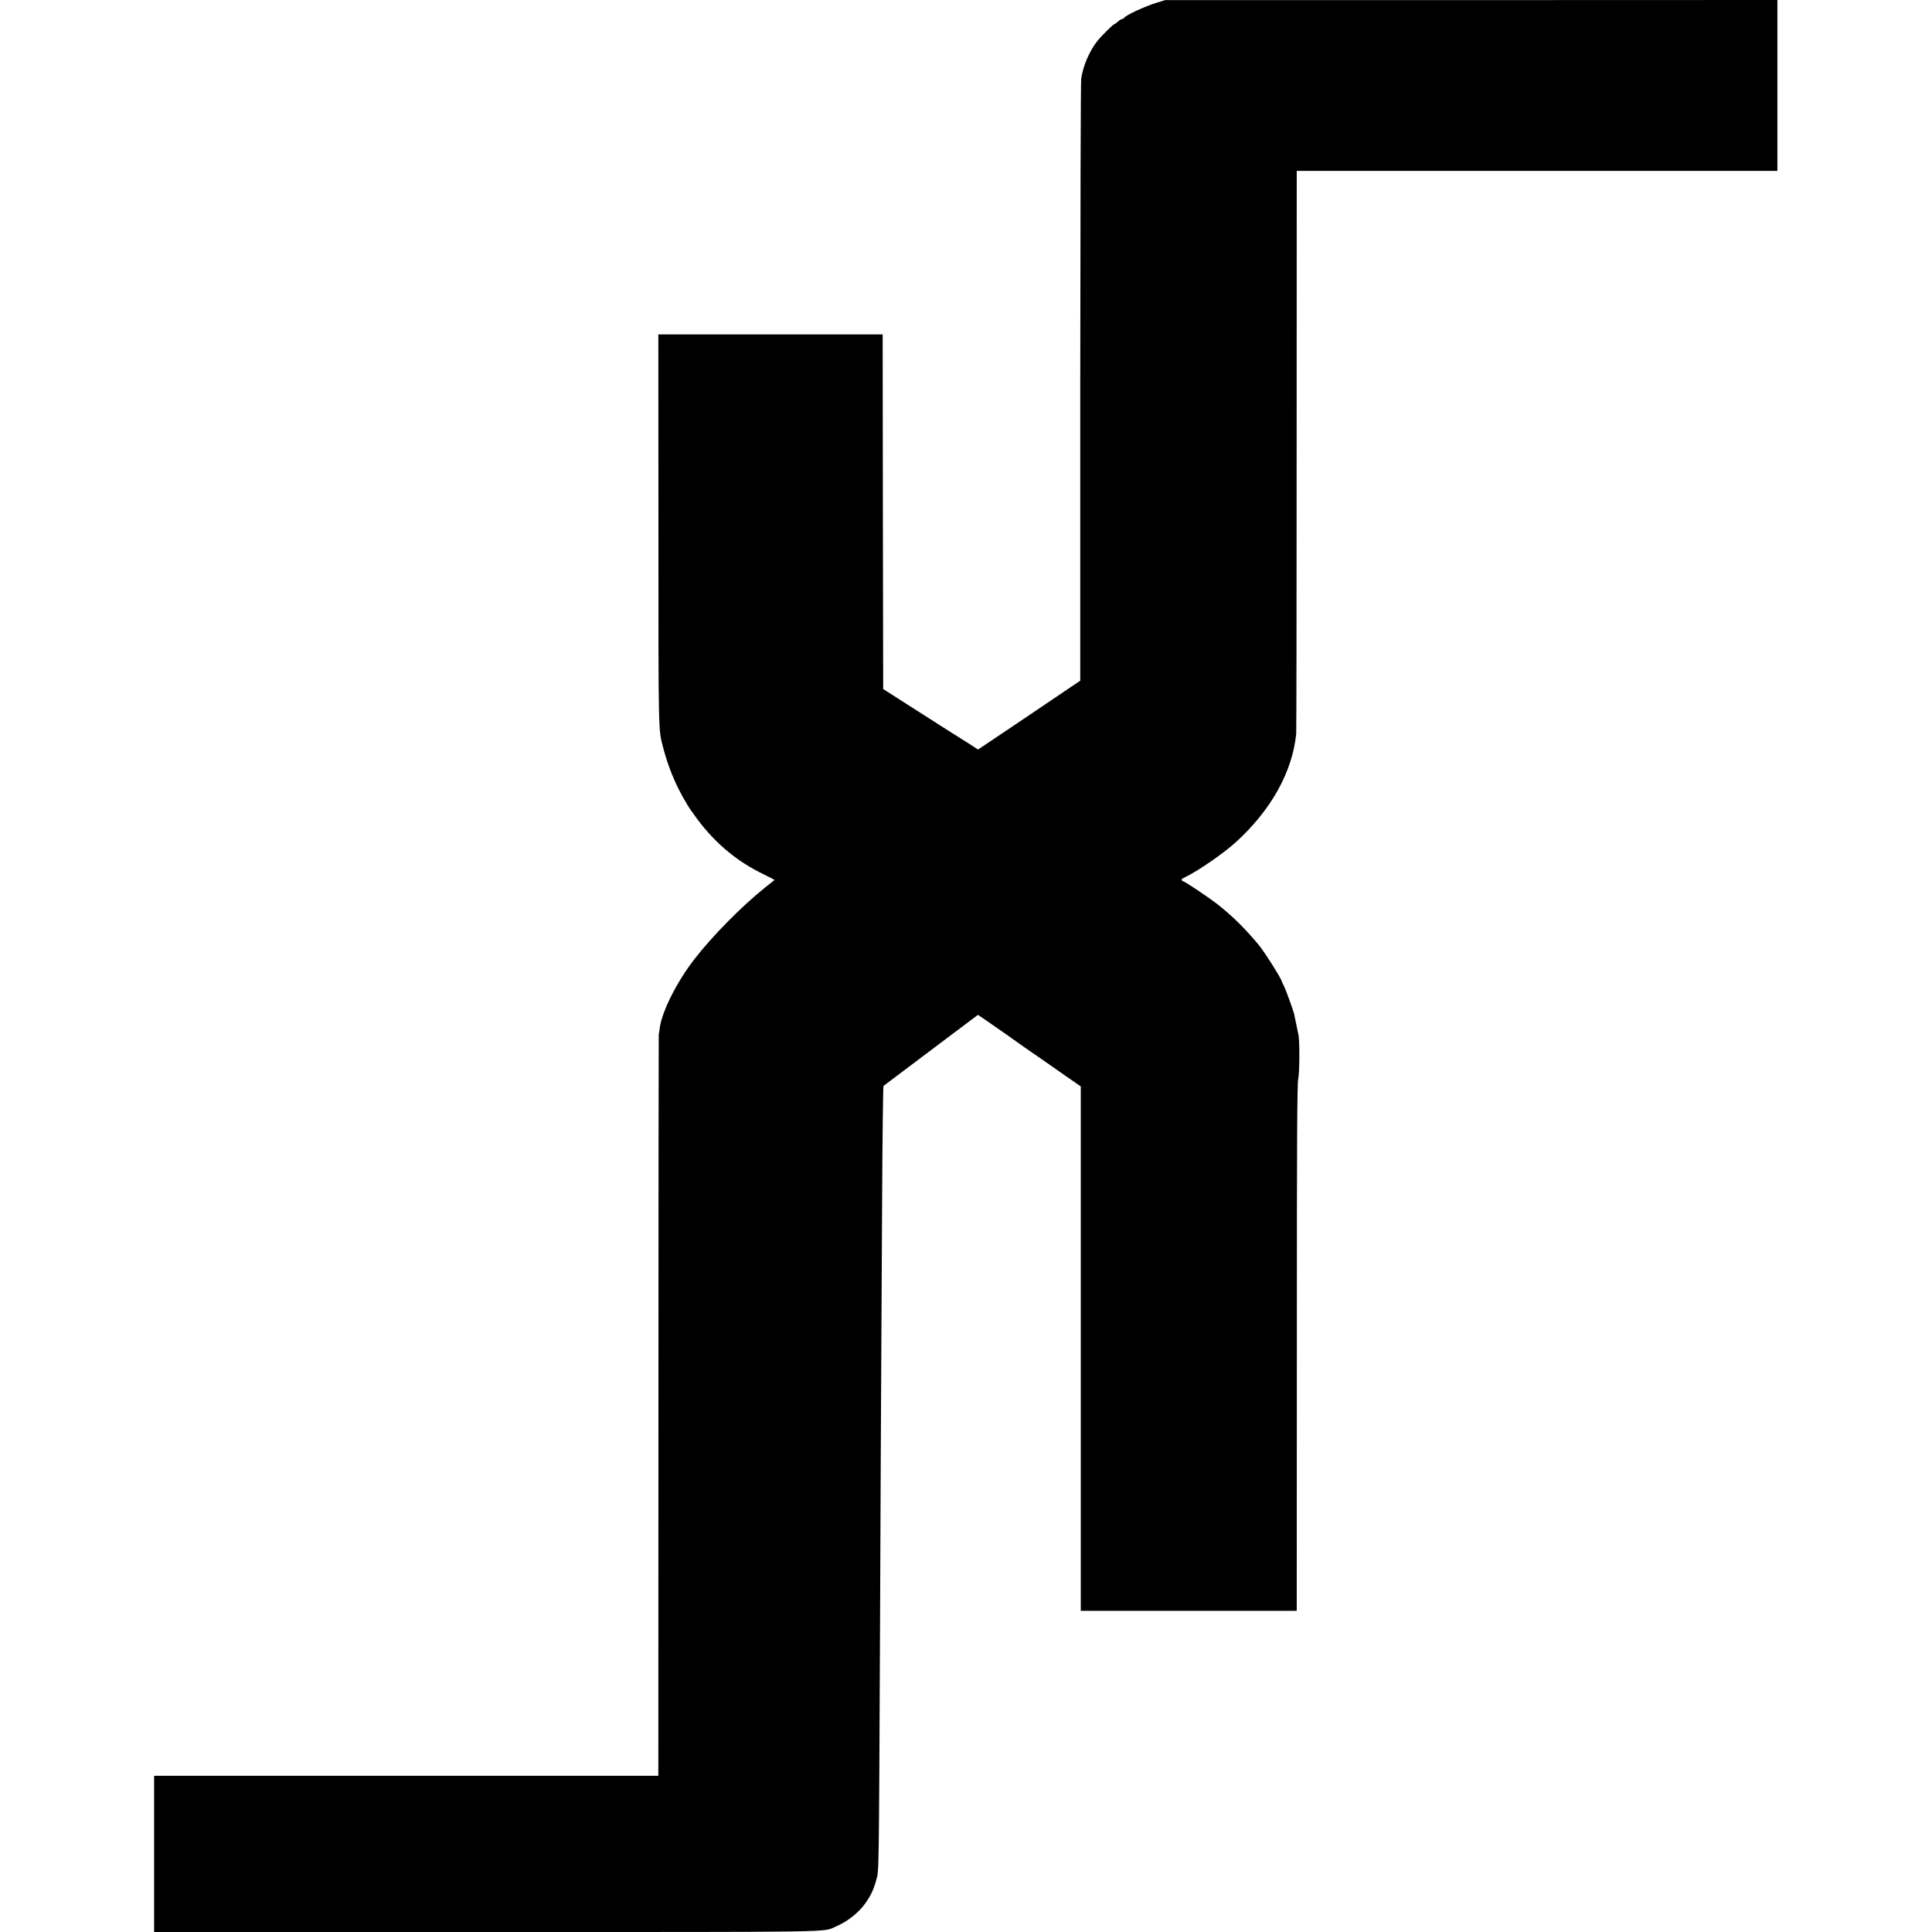 <?xml version="1.0" standalone="no"?>
<!DOCTYPE svg PUBLIC "-//W3C//DTD SVG 20010904//EN"
 "http://www.w3.org/TR/2001/REC-SVG-20010904/DTD/svg10.dtd">
<svg version="1.0" xmlns="http://www.w3.org/2000/svg"
 width="1843pt" height="1843pt" viewBox="0 0 1843 1843"
 preserveAspectRatio="xMidYMid meet">
<g transform="translate(0,1843) scale(0.1,-0.1)"
fill="#000000" stroke="none">
<path d="M11040 18406 c-119 -36 -308 -124 -318 -148 -2 -4 -9 -8 -15 -8 -7 0
-25 -11 -41 -25 -16 -14 -32 -25 -35 -25 -10 0 -124 -112 -162 -160 -75 -93
-137 -237 -155 -360 -5 -30 -8 -1335 -9 -2899 l0 -2844 -105 -71 c-58 -40
-277 -188 -487 -329 l-383 -257 -57 37 c-32 21 -66 42 -75 48 -32 19 -154 96
-463 294 l-310 198 -3 1692 -2 1691 -1070 0 -1070 0 1 -1867 c0 -1973 -1
-1898 44 -2071 36 -140 89 -282 152 -406 26 -50 49 -93 52 -96 3 -3 14 -22 25
-42 10 -20 55 -85 99 -144 175 -233 379 -402 631 -524 59 -29 106 -53 104 -55
-2 -1 -41 -33 -88 -70 -227 -182 -504 -463 -676 -685 -170 -219 -311 -502
-331 -660 -3 -25 -7 -52 -9 -60 -1 -8 -3 -1602 -3 -3542 l-1 -3528 -2405 0
-2405 0 0 -745 0 -745 3168 0 c3438 0 3204 -4 3335 52 111 47 216 130 281 221
54 76 79 129 106 227 25 86 24 31 35 2415 5 1262 7 1725 20 4100 3 577 9 1052
13 1056 4 3 208 157 454 342 l447 336 68 -46 c105 -72 306 -213 323 -226 8 -7
61 -43 117 -82 56 -38 115 -79 130 -90 16 -11 99 -69 186 -130 l157 -109 0
-2501 0 -2501 1030 0 1030 0 1 2506 c0 2027 3 2516 13 2565 13 59 15 354 3
420 -7 36 -35 171 -42 203 -9 38 -81 236 -99 270 -9 17 -17 35 -18 39 -7 32
-168 287 -222 351 -135 162 -260 284 -405 396 -84 64 -286 199 -313 209 -27
10 -22 22 20 41 118 56 362 224 481 332 336 306 539 669 576 1034 2 19 4 1235
4 2703 l1 2667 2293 0 2292 0 0 815 0 815 -2920 -1 -2920 0 -75 -23z"/>
</g>
</svg>
